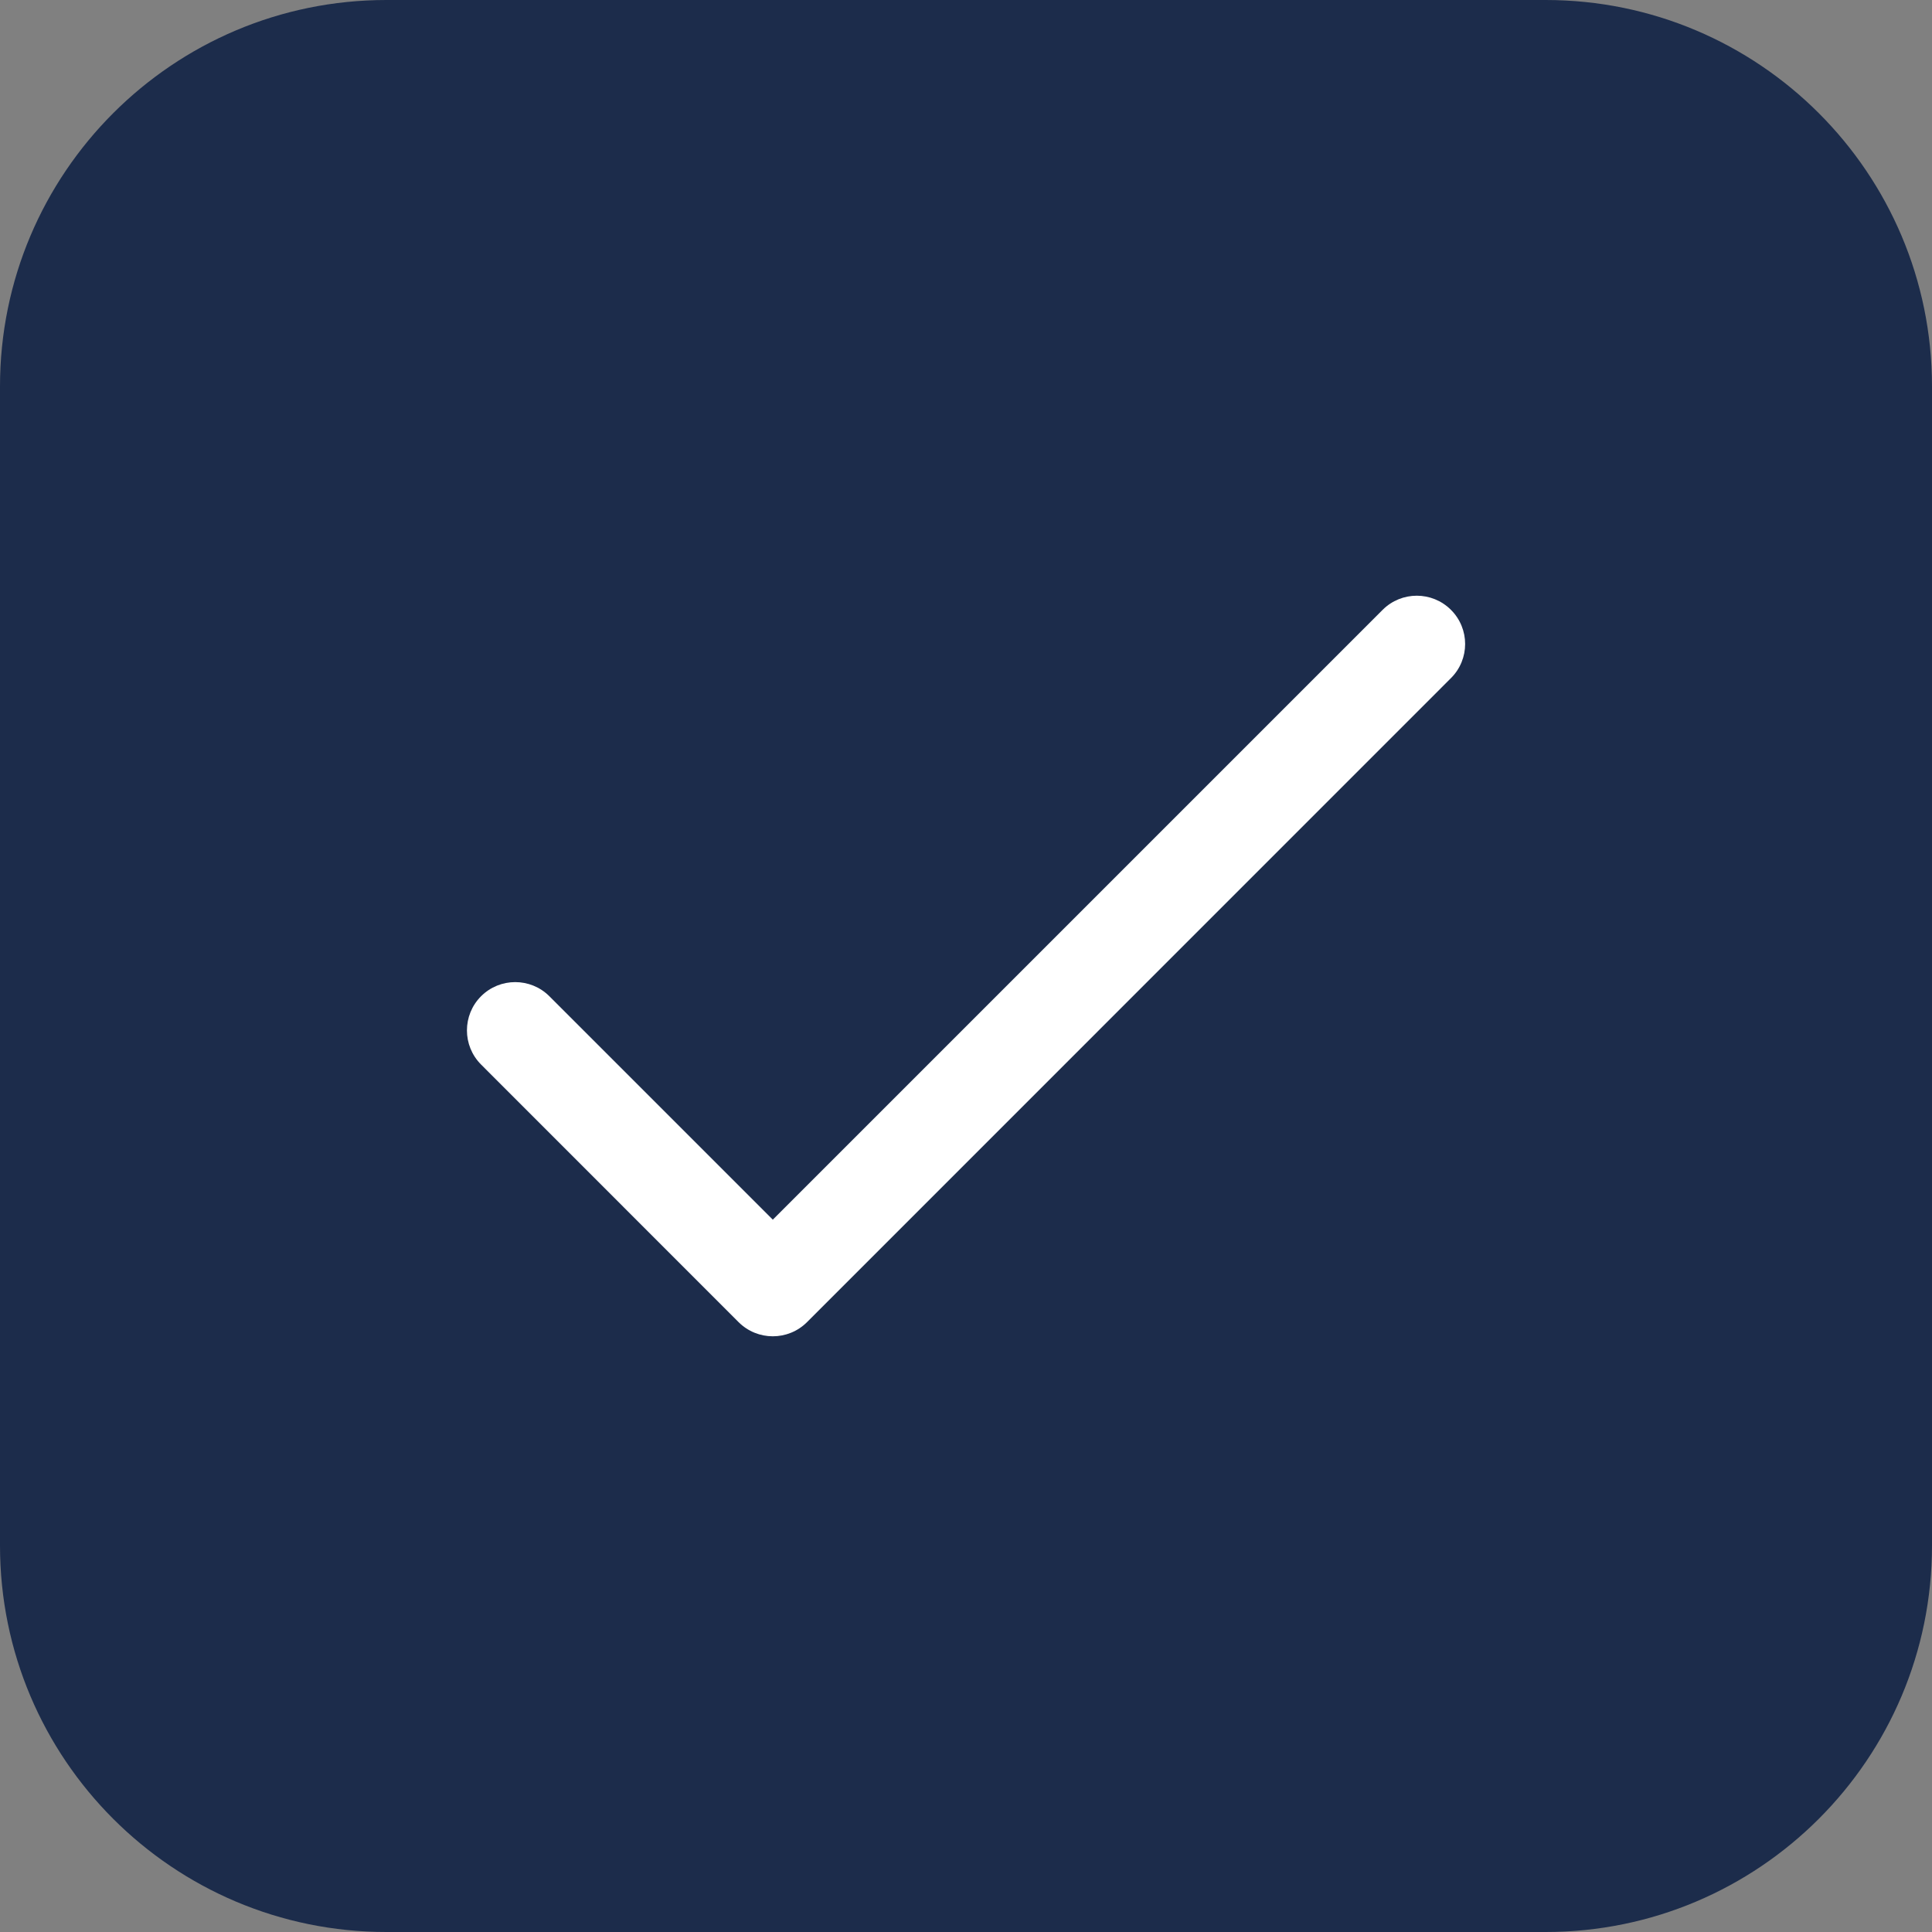 <svg width="20" height="20" viewBox="0 0 20 20" fill="none" xmlns="http://www.w3.org/2000/svg">
<rect x="0" y="0" width="20" height="20" fill="#808080" stroke="none"/>
<path d="M0 4C0 1.791 1.791 0 4 0H16C18.209 0 20 1.791 20 4V16C20 18.209 18.209 20 16 20H4C1.791 20 0 18.209 0 16V4Z" fill="#1C2C4B"/>
<path fill-rule="evenodd" clip-rule="evenodd" d="M4.98 10.313C5.175 10.118 5.492 10.118 5.687 10.313L8 12.626L14.313 6.313C14.508 6.118 14.825 6.118 15.02 6.313C15.216 6.508 15.216 6.825 15.02 7.02L8.354 13.687C8.158 13.882 7.842 13.882 7.646 13.687L4.98 11.02C4.785 10.825 4.785 10.508 4.98 10.313Z" fill="white"/>
</svg>
